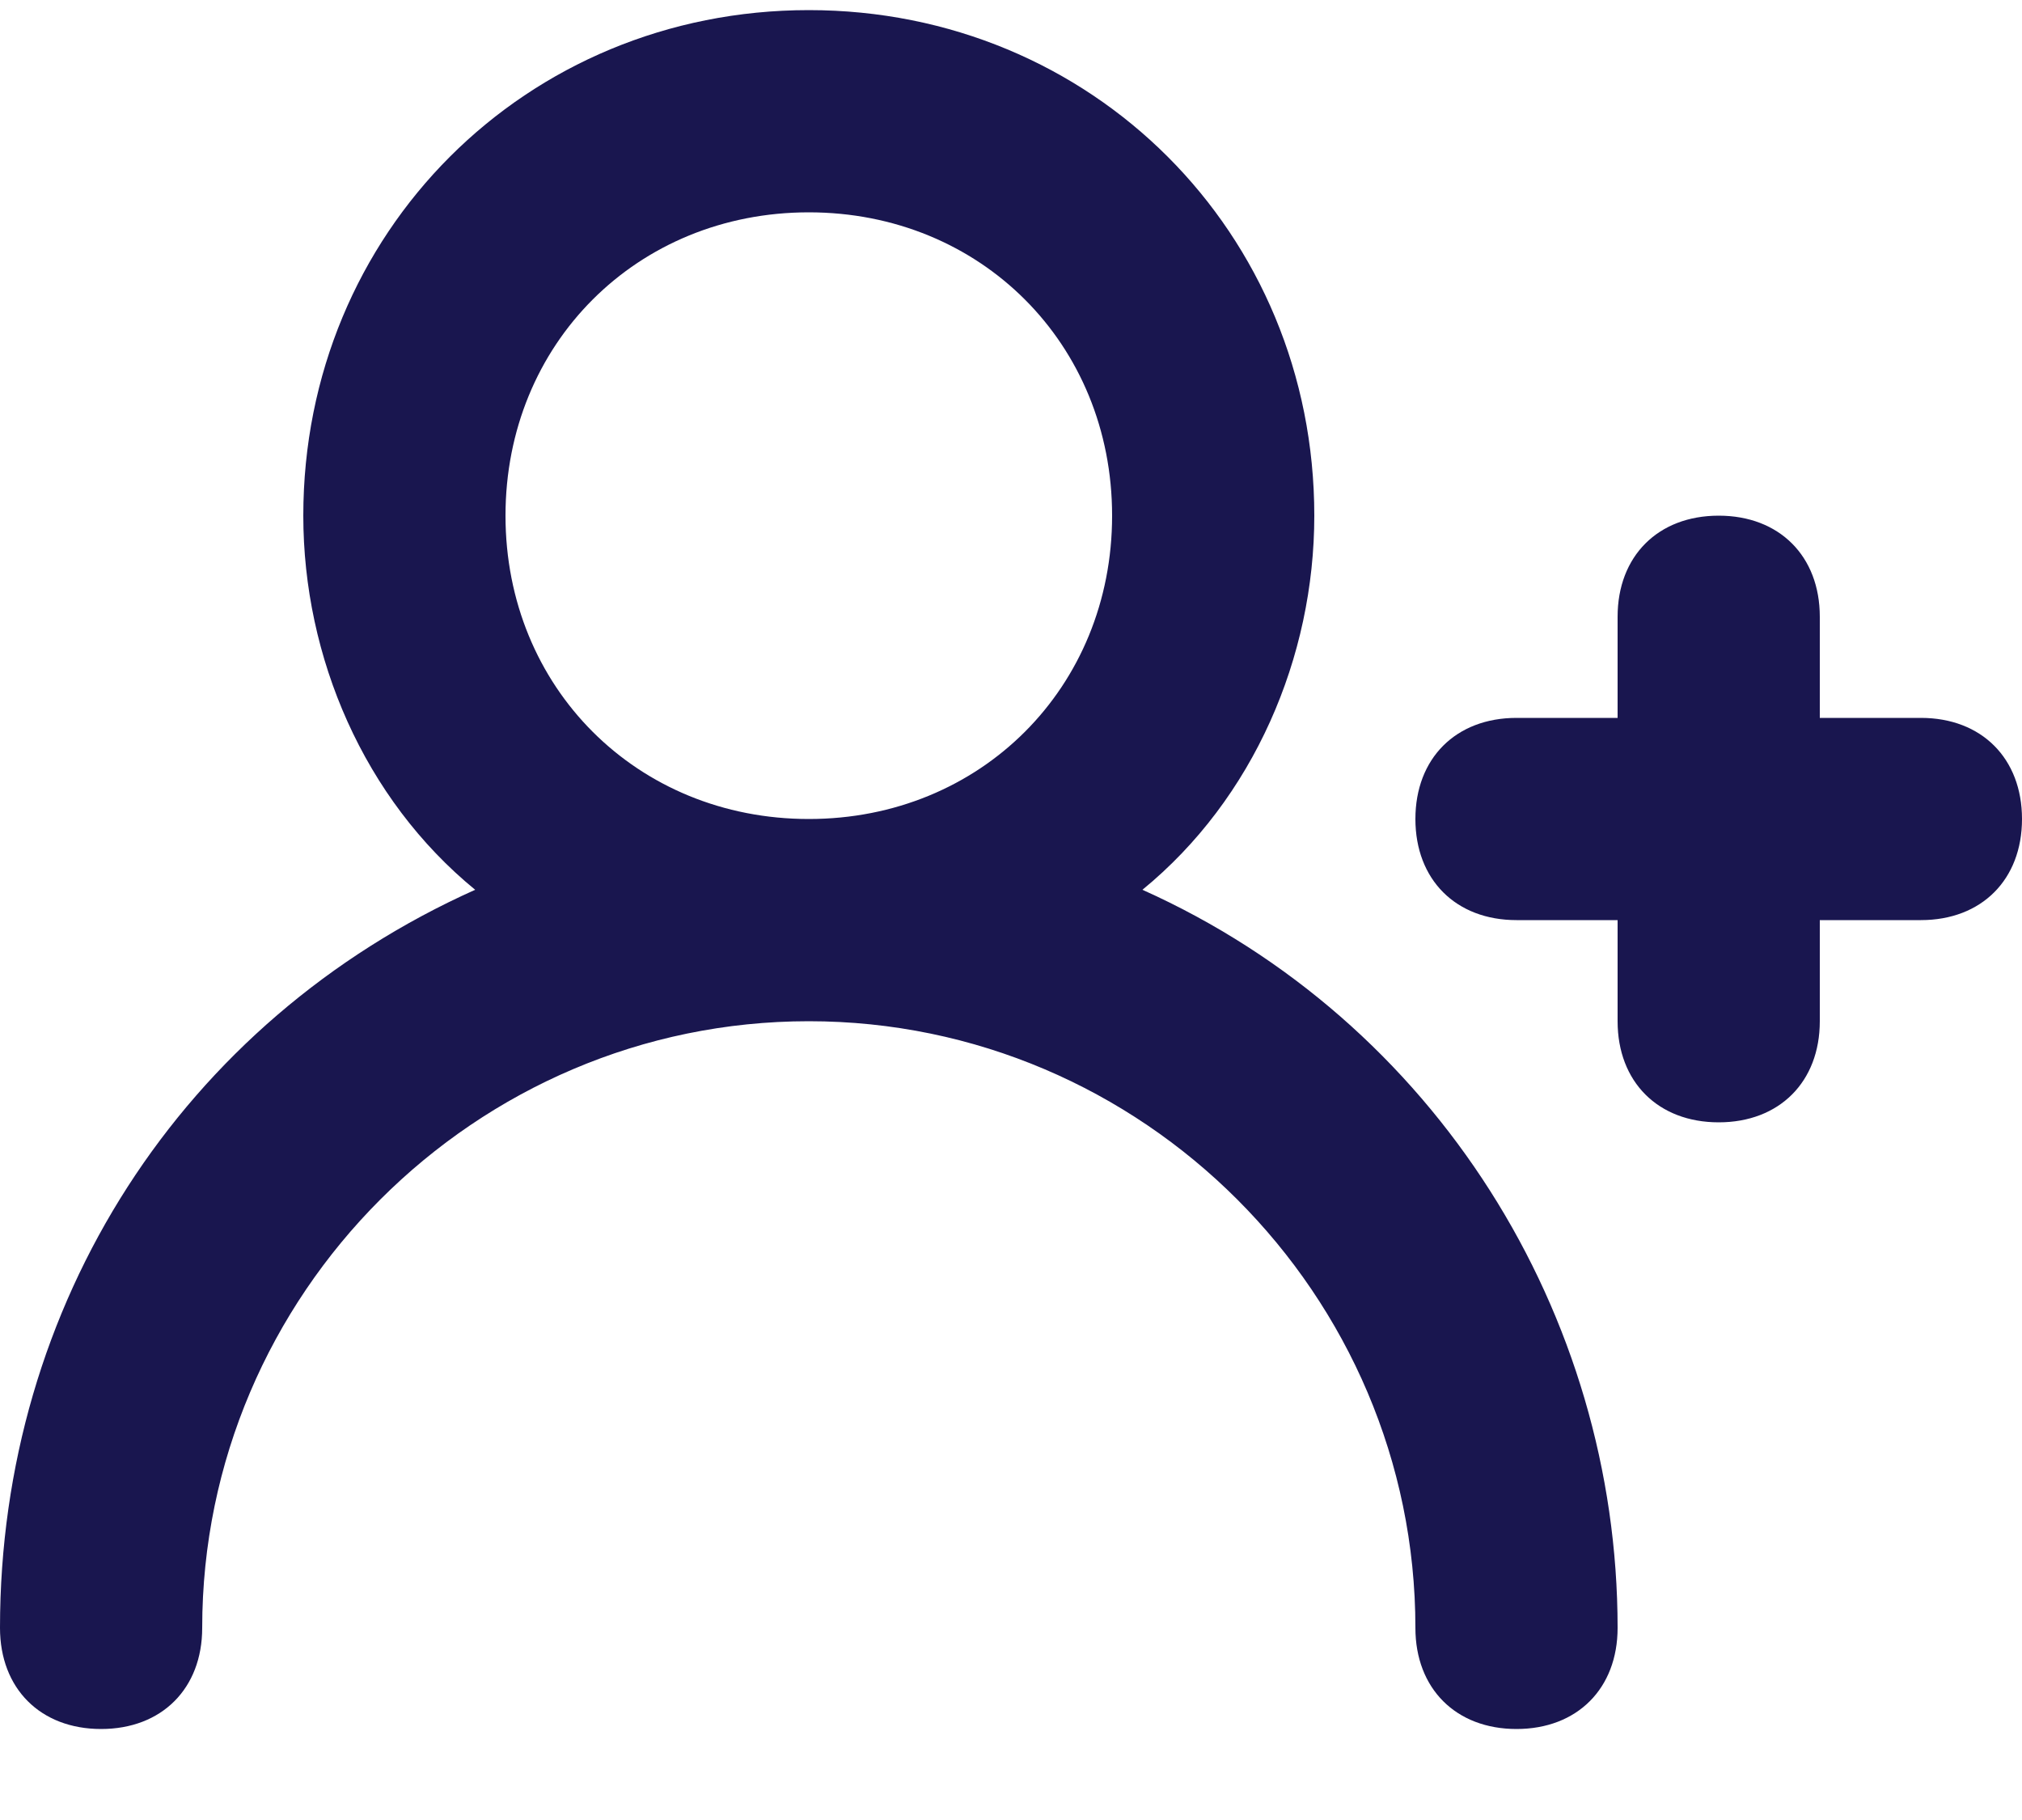 <svg width="20" height="18" viewBox="0 0 20 18" fill="none" xmlns="http://www.w3.org/2000/svg">
<path d="M19 7.1H18V6.1C18 5.5 17.6 5.1 17 5.1C16.4 5.1 16 5.5 16 6.1V7.1H15C14.4 7.1 14 7.5 14 8.1C14 8.7 14.4 9.1 15 9.1H16V10.1C16 10.7 16.4 11.1 17 11.1C17.6 11.1 18 10.7 18 10.1V9.1H19C19.6 9.1 20 8.7 20 8.1C20 7.5 19.6 7.1 19 7.1ZM11.3 8.8C12.4 7.9 13 6.5 13 5.1C13 2.3 10.8 0.1 8 0.1C5.2 0.1 3 2.3 3 5.1C3 6.5 3.6 7.9 4.7 8.8C1.8 10.1 0 12.9 0 16.1C0 16.7 0.4 17.1 1 17.1C1.6 17.1 2 16.7 2 16.1C2 12.8 4.7 10.1 8 10.1C11.3 10.1 14 12.8 14 16.1C14 16.7 14.4 17.1 15 17.1C15.6 17.1 16 16.7 16 16.1C16 13 14.2 10.1 11.3 8.8ZM8 8.1C6.3 8.1 5 6.8 5 5.1C5 3.4 6.3 2.1 8 2.1C9.7 2.1 11 3.4 11 5.1C11 6.8 9.7 8.1 8 8.1Z" fill="#19164F"/>
</svg>
